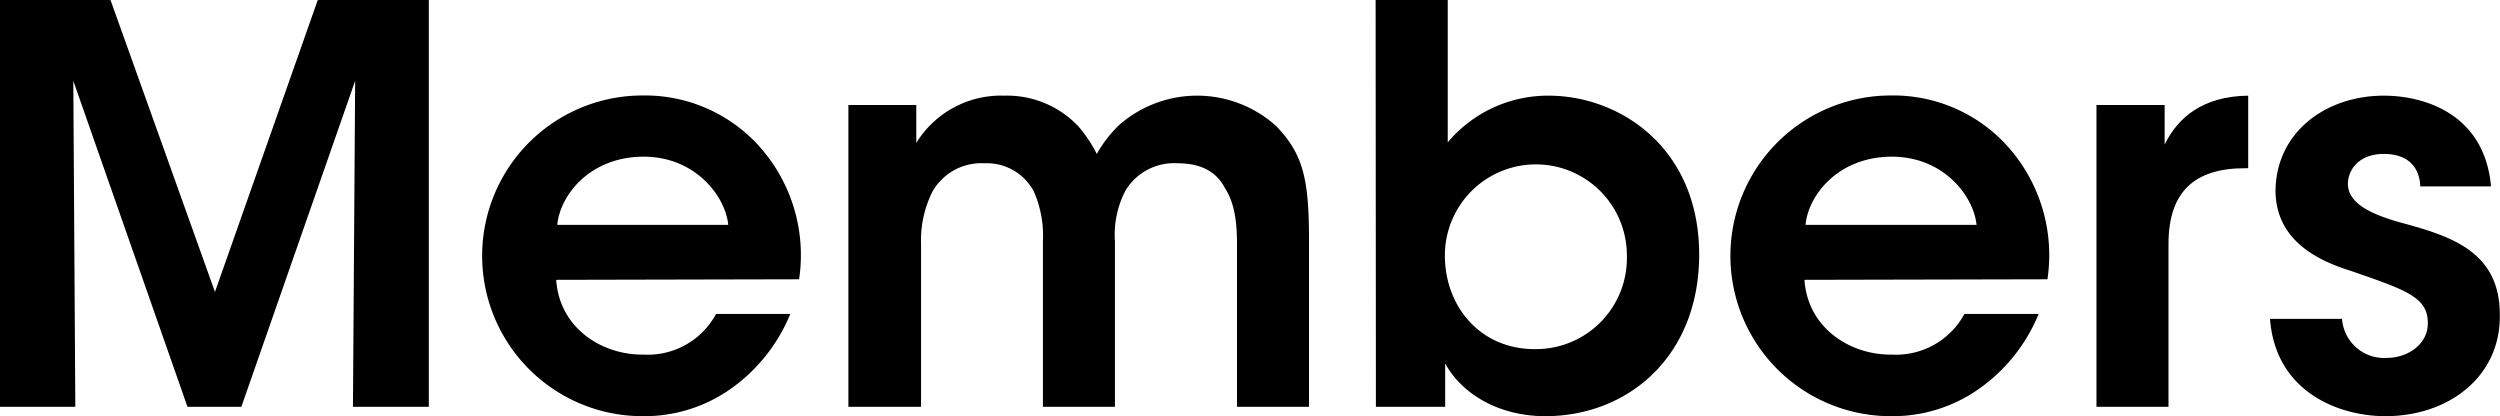 <svg xmlns="http://www.w3.org/2000/svg" viewBox="0 0 272.84 45.42"><g id="レイヤー_2" data-name="レイヤー 2"><g id="レイヤー_1-2" data-name="レイヤー 1"><path d="M0,44.4V0H12.06l11.4,31.86L34.68,0H46.8V44.4H38.52l.24-35.58L26.34,44.4H20.46L8,8.82,8.22,44.4Z"/><path d="M60.7,30.54c.36,5.28,5,8.22,9.54,8.16a8.47,8.47,0,0,0,7.91-4.44h8.1a18.64,18.64,0,0,1-6.65,8.28,16.34,16.34,0,0,1-9.42,2.88,17.49,17.49,0,0,1-.12-35,16.79,16.79,0,0,1,12.29,5,17.79,17.79,0,0,1,4.86,15.06Zm18.78-6c-.31-3.12-3.6-7.5-9.36-7.44s-9,4.2-9.3,7.44Z"/><path d="M92.59,11.46H100V15.6a10.85,10.85,0,0,1,9.6-5.16,10.7,10.7,0,0,1,8.1,3.36,15.24,15.24,0,0,1,2,3,13.6,13.6,0,0,1,2.4-3.12,12.89,12.89,0,0,1,17.16.06c3,3.12,3.6,5.82,3.6,12.6V44.4H135V26.64c0-2.1-.18-4.38-1.32-6.12-.84-1.62-2.4-2.7-5.16-2.7a6.17,6.17,0,0,0-5.7,3,10.42,10.42,0,0,0-1.14,5.52V44.4h-7.86V26.34a12,12,0,0,0-1-5.46,5.8,5.8,0,0,0-5.4-3.06,6.13,6.13,0,0,0-5.64,3.06,11.82,11.82,0,0,0-1.26,5.7V44.4H92.59Z"/><path d="M150.13,0H158V15.54a14.27,14.27,0,0,1,11-5.1c7.8,0,16.44,5.7,16.44,17.34,0,11.16-7.8,17.64-16.8,17.64-5.16,0-9.18-2.52-10.92-5.76V44.4h-7.56Zm27.42,27.84a9.93,9.93,0,1,0-19.86.06c0,5.52,3.84,10.2,9.78,10.2a9.93,9.93,0,0,0,10.08-10.2Z"/><path d="M196.93,30.54c.36,5.28,5,8.22,9.54,8.16a8.49,8.49,0,0,0,7.92-4.44h8.1a18.59,18.59,0,0,1-6.66,8.28,16.32,16.32,0,0,1-9.42,2.88,17.49,17.49,0,0,1-.12-35,16.82,16.82,0,0,1,12.3,5,17.79,17.79,0,0,1,4.86,15.06Zm18.78-6c-.3-3.12-3.6-7.5-9.36-7.44s-9,4.2-9.3,7.44Z"/><path d="M228.8,11.46h7.44v4.32c1.44-2.94,4.14-5.28,9.12-5.34v7.92H245c-5.52,0-8.34,2.58-8.34,8.28V44.4H228.8Z"/><path d="M264.14,20.34c-.06-1.74-1-3.54-4-3.54-2.64,0-3.9,1.68-3.9,3.3.06,2.1,2.46,3.24,5.58,4.14,5.28,1.44,11,3,11,10.08.12,6.78-5.58,11.1-12.48,11.1-5.1,0-12-2.64-12.6-10.62h7.86a4.6,4.6,0,0,0,4.86,4.26c2.46,0,4.56-1.62,4.5-3.84,0-2.82-2.46-3.6-8.52-5.7-4.44-1.38-8-3.84-8.1-8.58,0-6.48,5.46-10.5,11.82-10.5,4.44,0,11,2,11.7,9.9Z"/></g></g></svg>